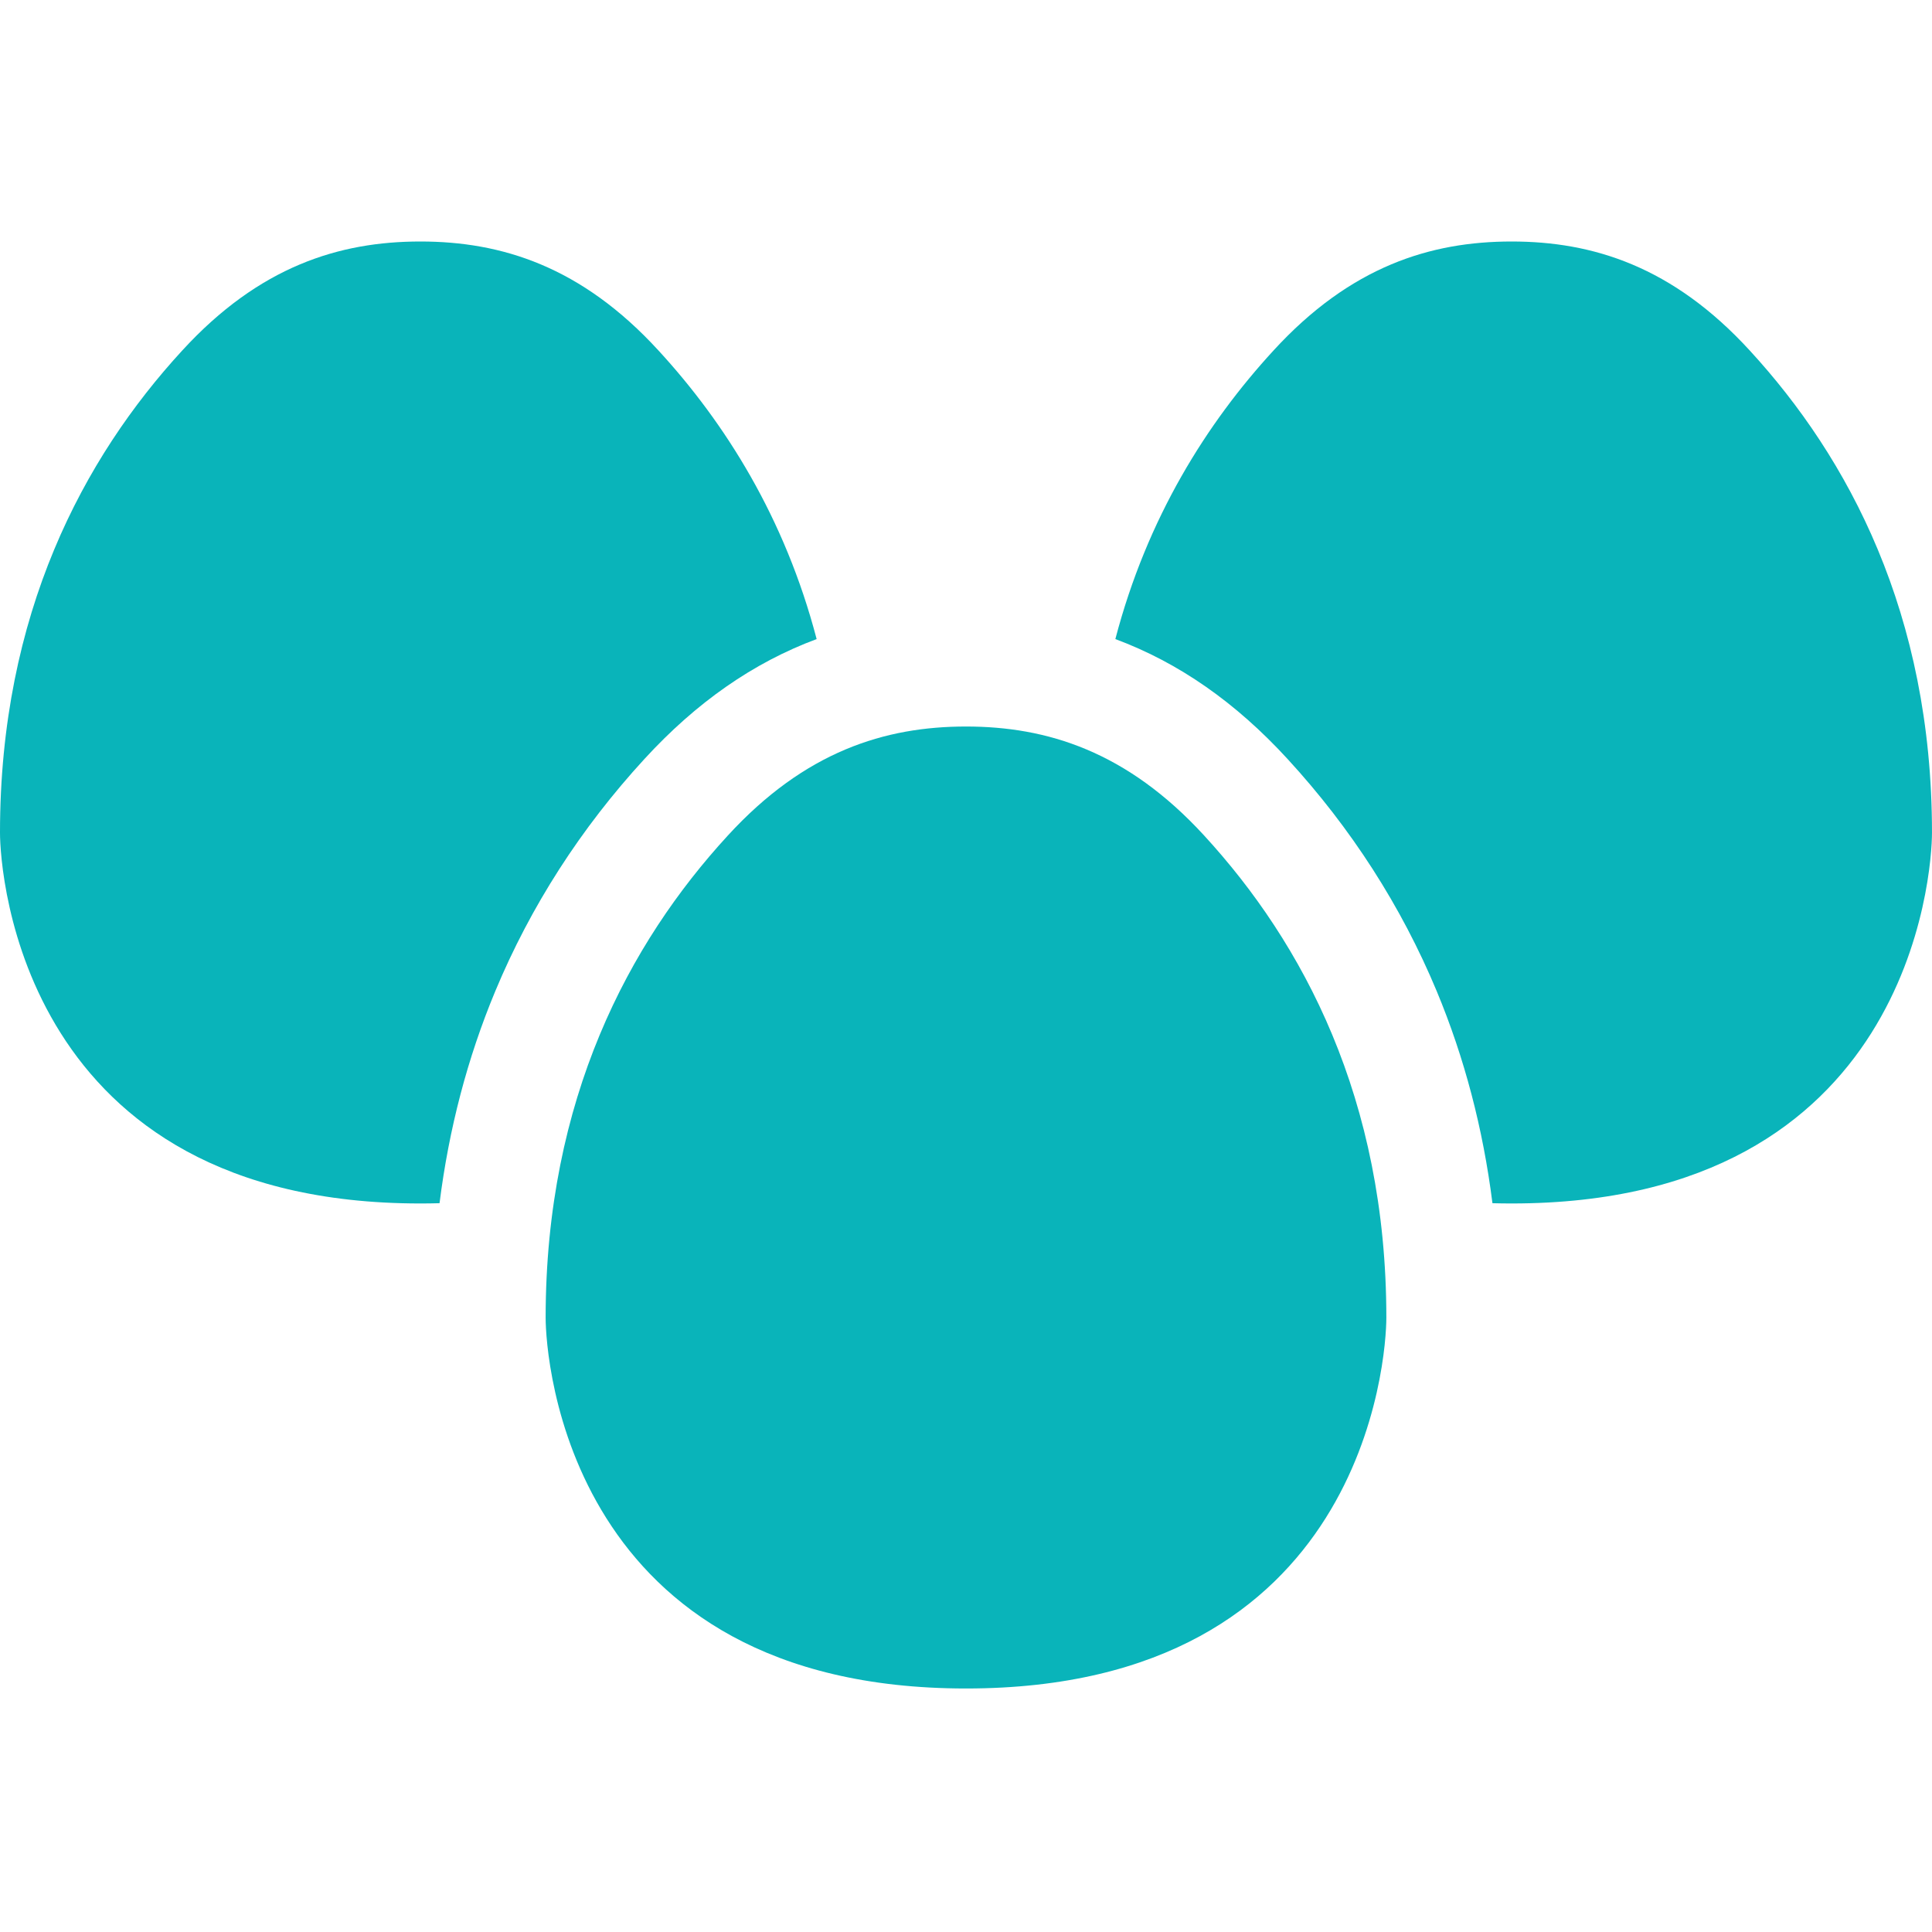 <svg xmlns="http://www.w3.org/2000/svg" viewBox="0 -64 512.001 512"><path fill="#09b4ba" d="m256 128.535c-21.465 0-42.668 6.574-63.137 28.914-26.098 28.406-48.262 69.707-48.262 127.754 0 10.617 5.746 98.266 111.398 98.266s111.398-87.648 111.398-98.266c0-58.047-22.164-99.348-48.262-127.754-20.469-22.34-41.672-28.914-63.137-28.914zm0 0"/><path fill="#09b4ba" d="m463.734 28.918c-20.465-22.344-41.668-28.918-63.133-28.918-21.469 0-42.672 6.574-63.137 28.918-17.637 19.191-33.465 44.285-41.883 76.445 16.773 6.238 31.891 16.781 45.648 31.789 16.863 18.355 30.156 39.055 39.52 61.523 7.355 17.656 12.285 36.473 14.766 56.188 1.668.047 3.363.07 5.086.07 105.652 0 111.398-87.645 111.398-98.266 0-58.043-22.164-99.344-48.266-127.75zm0 0"/><path fill="#09b4ba" d="m216.418 105.363c-8.422-32.16-24.246-57.25-41.883-76.445-20.465-22.344-41.668-28.918-63.137-28.918-21.465 0-42.668 6.574-63.133 28.918-26.102 28.406-48.266 69.707-48.266 127.75 0 10.617 5.75 98.266 111.398 98.266 1.723 0 3.418-.023 5.086-.07 2.484-19.719 7.41-38.531 14.77-56.191 9.359-22.465 22.656-43.164 39.52-61.52 13.754-15.008 28.871-25.555 45.645-31.789zm0 0"/></svg>